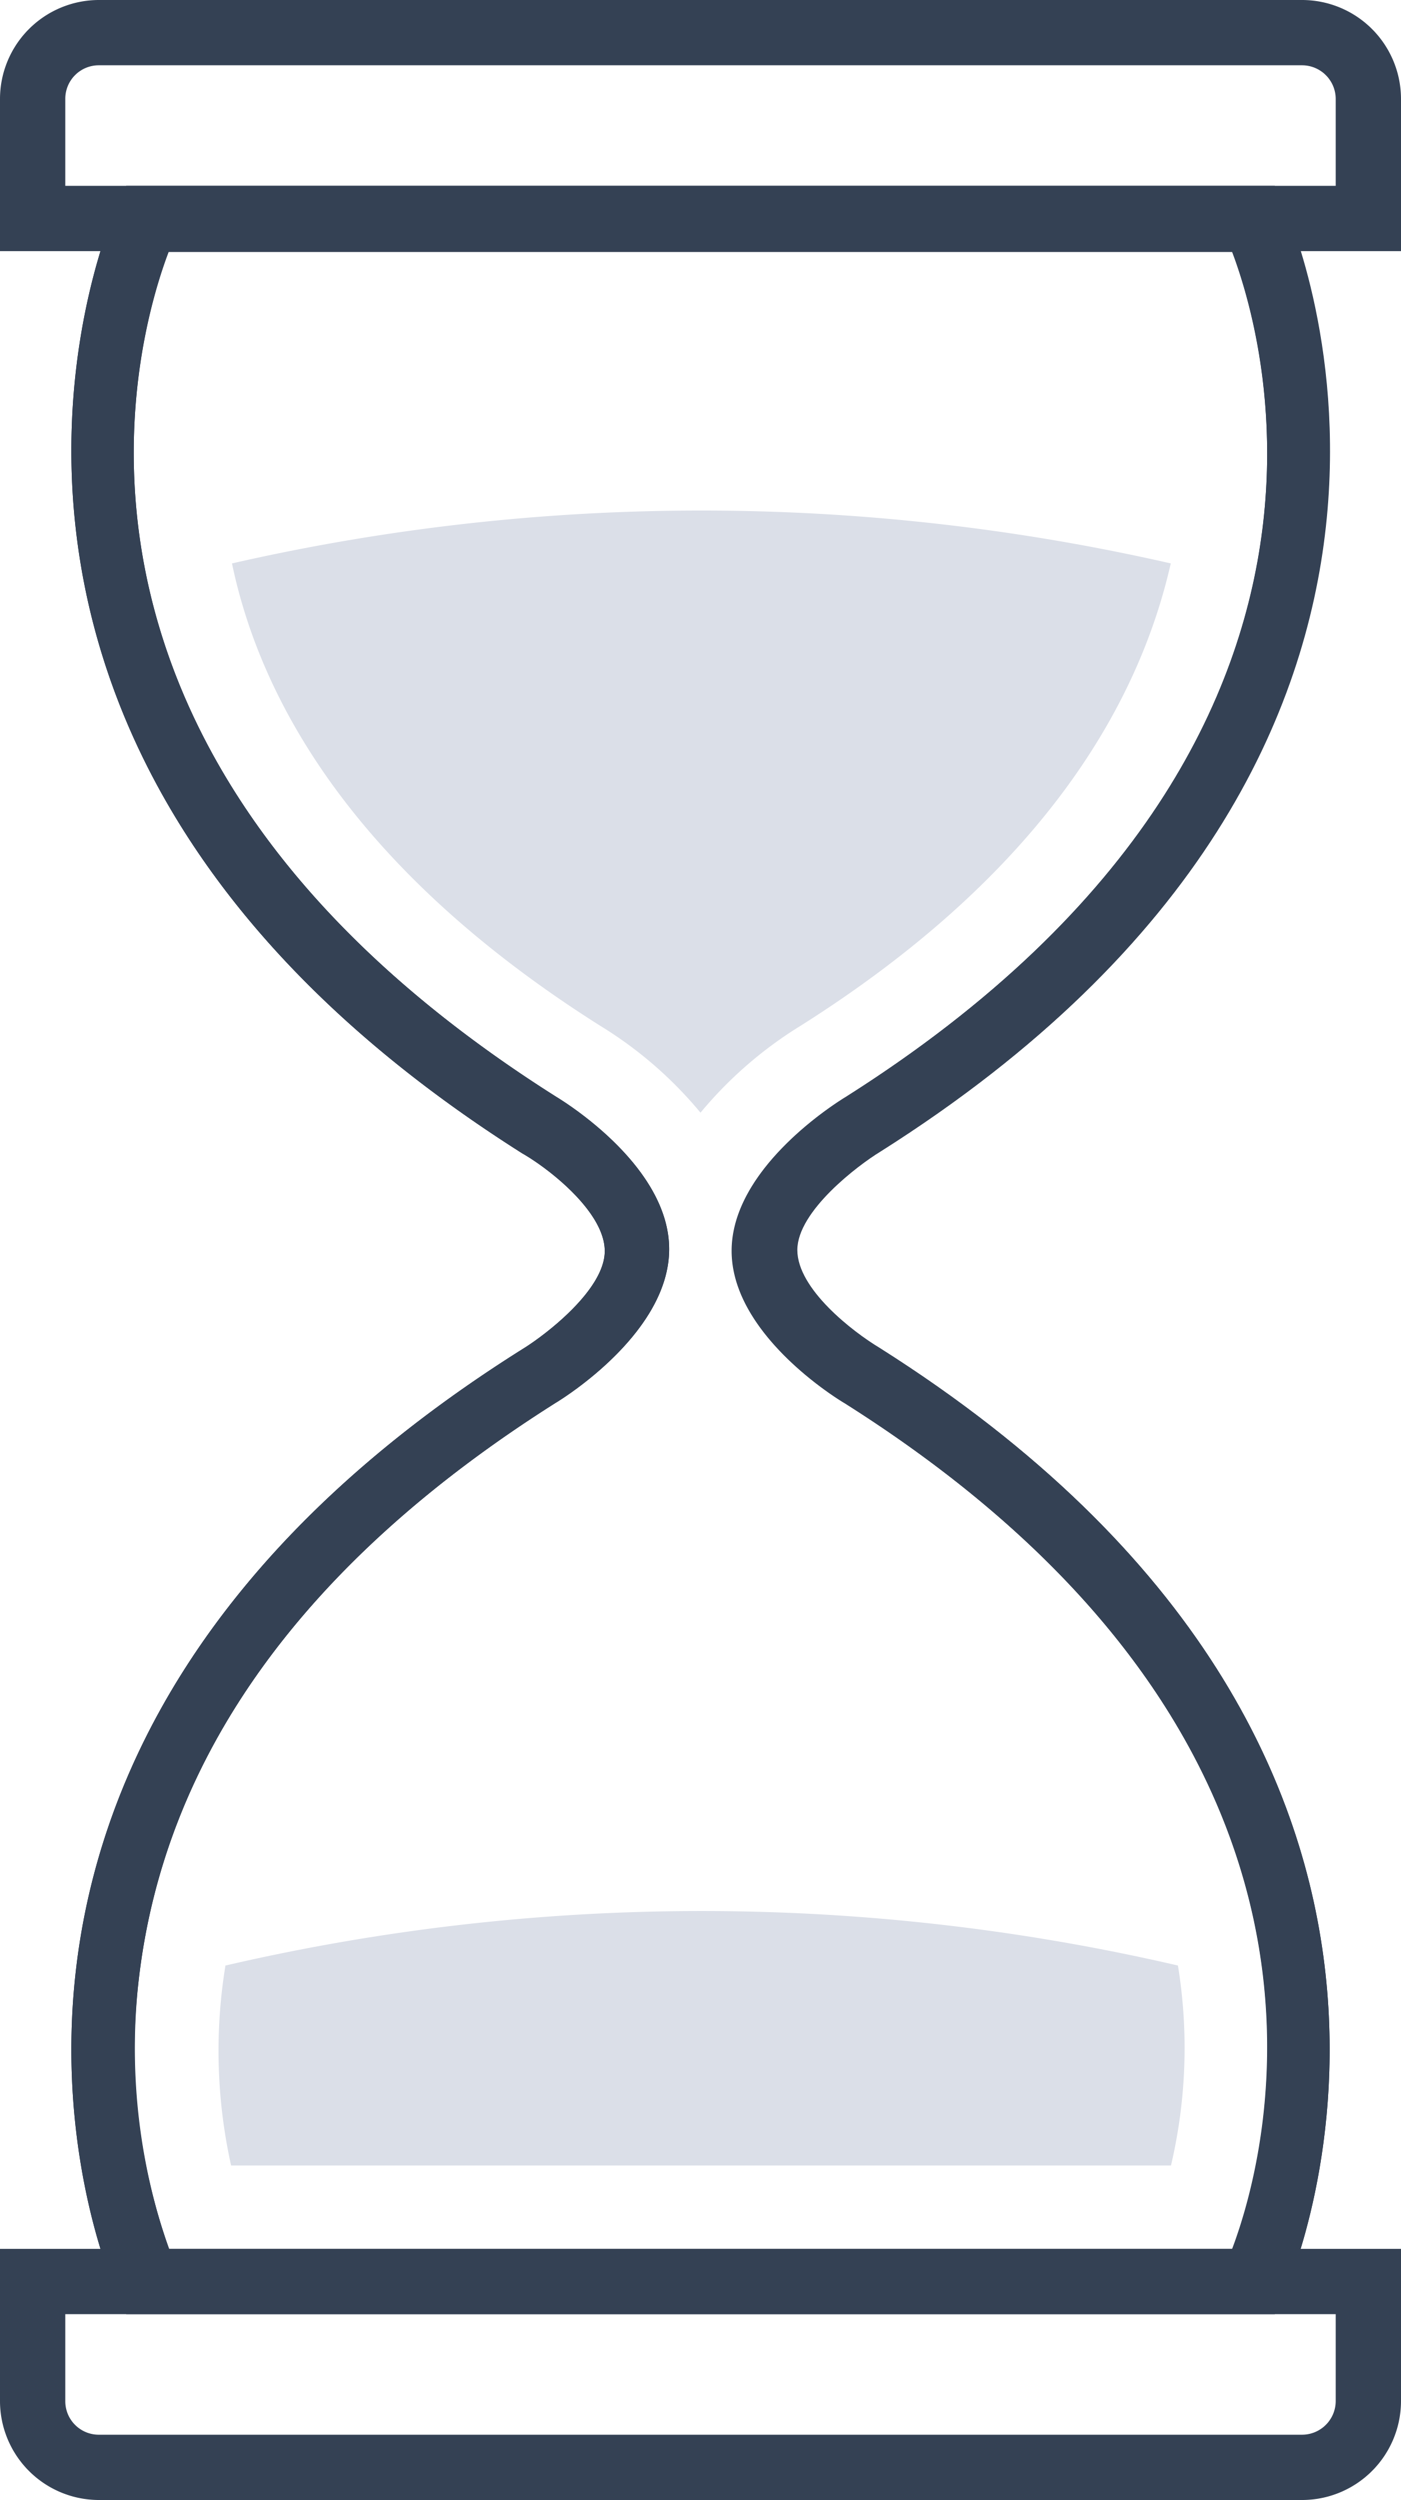 <svg xmlns="http://www.w3.org/2000/svg" width="64.38" height="114.88" viewBox="0 0 64.38 114.88">
  <title>Asset 137</title>
  <g>
    <path d="M5.39,105.48C5.28,105.24-5.82,80.76,24,62c1-.61,3.79-2.71,3.79-4.51S25.21,53.69,24,53C-5.82,34.12,5.28,9.64,5.39,9.4L8.1,10.68c-.42.9-10,22.36,17.46,39.72.51.31,5.19,3.24,5.19,7s-4.68,6.74-5.21,7.06c-11.6,7.33-18,16.27-19.17,26.56A27,27,0,0,0,8.1,104.2Z" style="fill: #344154"/>
    <path d="M64.38,11.54H0v-7A4.55,4.55,0,0,1,4.54,0H59.83a4.55,4.55,0,0,1,4.55,4.54ZM3,8.54H61.38v-4A1.55,1.55,0,0,0,59.83,3H4.54A1.54,1.54,0,0,0,3,4.54Z" style="fill: #344154"/>
    <path d="M59.83,114.88H4.54A4.55,4.55,0,0,1,0,110.34v-7H64.38v7A4.55,4.55,0,0,1,59.83,114.88ZM3,106.34v4a1.54,1.54,0,0,0,1.54,1.54H59.83a1.55,1.55,0,0,0,1.55-1.54v-4Z" style="fill: #344154"/>
    <path d="M59,105.48l-2.71-1.28,1.36.64-1.36-.63c.42-.91,10-22.37-17.46-39.73-.51-.3-5.19-3.24-5.19-7s4.68-6.73,5.22-7.06C66.28,33,56.69,11.58,56.27,10.68L59,9.4c.12.24,11.21,24.72-18.56,43.53-1,.61-3.8,2.72-3.8,4.51s2.54,3.75,3.77,4.49C70.19,80.76,59.1,105.24,59,105.48Z" style="fill: #344154"/>
    <path d="M58.58,106.34H5.8l-.41-.86C5.28,105.24-5.82,80.76,24,62c1-.61,3.79-2.71,3.79-4.51S25.21,53.69,24,53C-5.82,34.12,5.28,9.64,5.39,9.4l.41-.86H58.58l.4.86c.12.24,11.21,24.72-18.56,43.53-1,.61-3.8,2.72-3.8,4.51s2.54,3.75,3.77,4.49C70.19,80.76,59.1,105.24,59,105.48Zm-50.82-3H56.62c1.62-4.29,6.92-23.23-17.81-38.86-.51-.3-5.19-3.24-5.19-7s4.68-6.73,5.22-7.06c24.7-15.61,19.4-34.55,17.78-38.84H7.75C6.14,15.83.83,34.77,25.56,50.4c.51.31,5.19,3.24,5.19,7s-4.68,6.74-5.21,7.06c-11.6,7.33-18,16.27-19.17,26.56A27.94,27.94,0,0,0,7.76,103.34Z" style="fill: #344154"/>
    <path d="M10.62,99.51H53.81a23.64,23.64,0,0,0,.32-9.19,96.85,96.85,0,0,0-43.77,0A24.3,24.3,0,0,0,10.62,99.51Z" style="fill: #dbdfe8"/>
    <path d="M27.57,47.13a18.52,18.52,0,0,1,4.62,4,18.7,18.7,0,0,1,4.61-4c11.2-7.08,15.55-14.84,17-21.24a96.95,96.95,0,0,0-43.14,0C12,32.31,16.39,40.06,27.57,47.13Z" style="fill: #dbdfe8"/>
  </g>
</svg>
